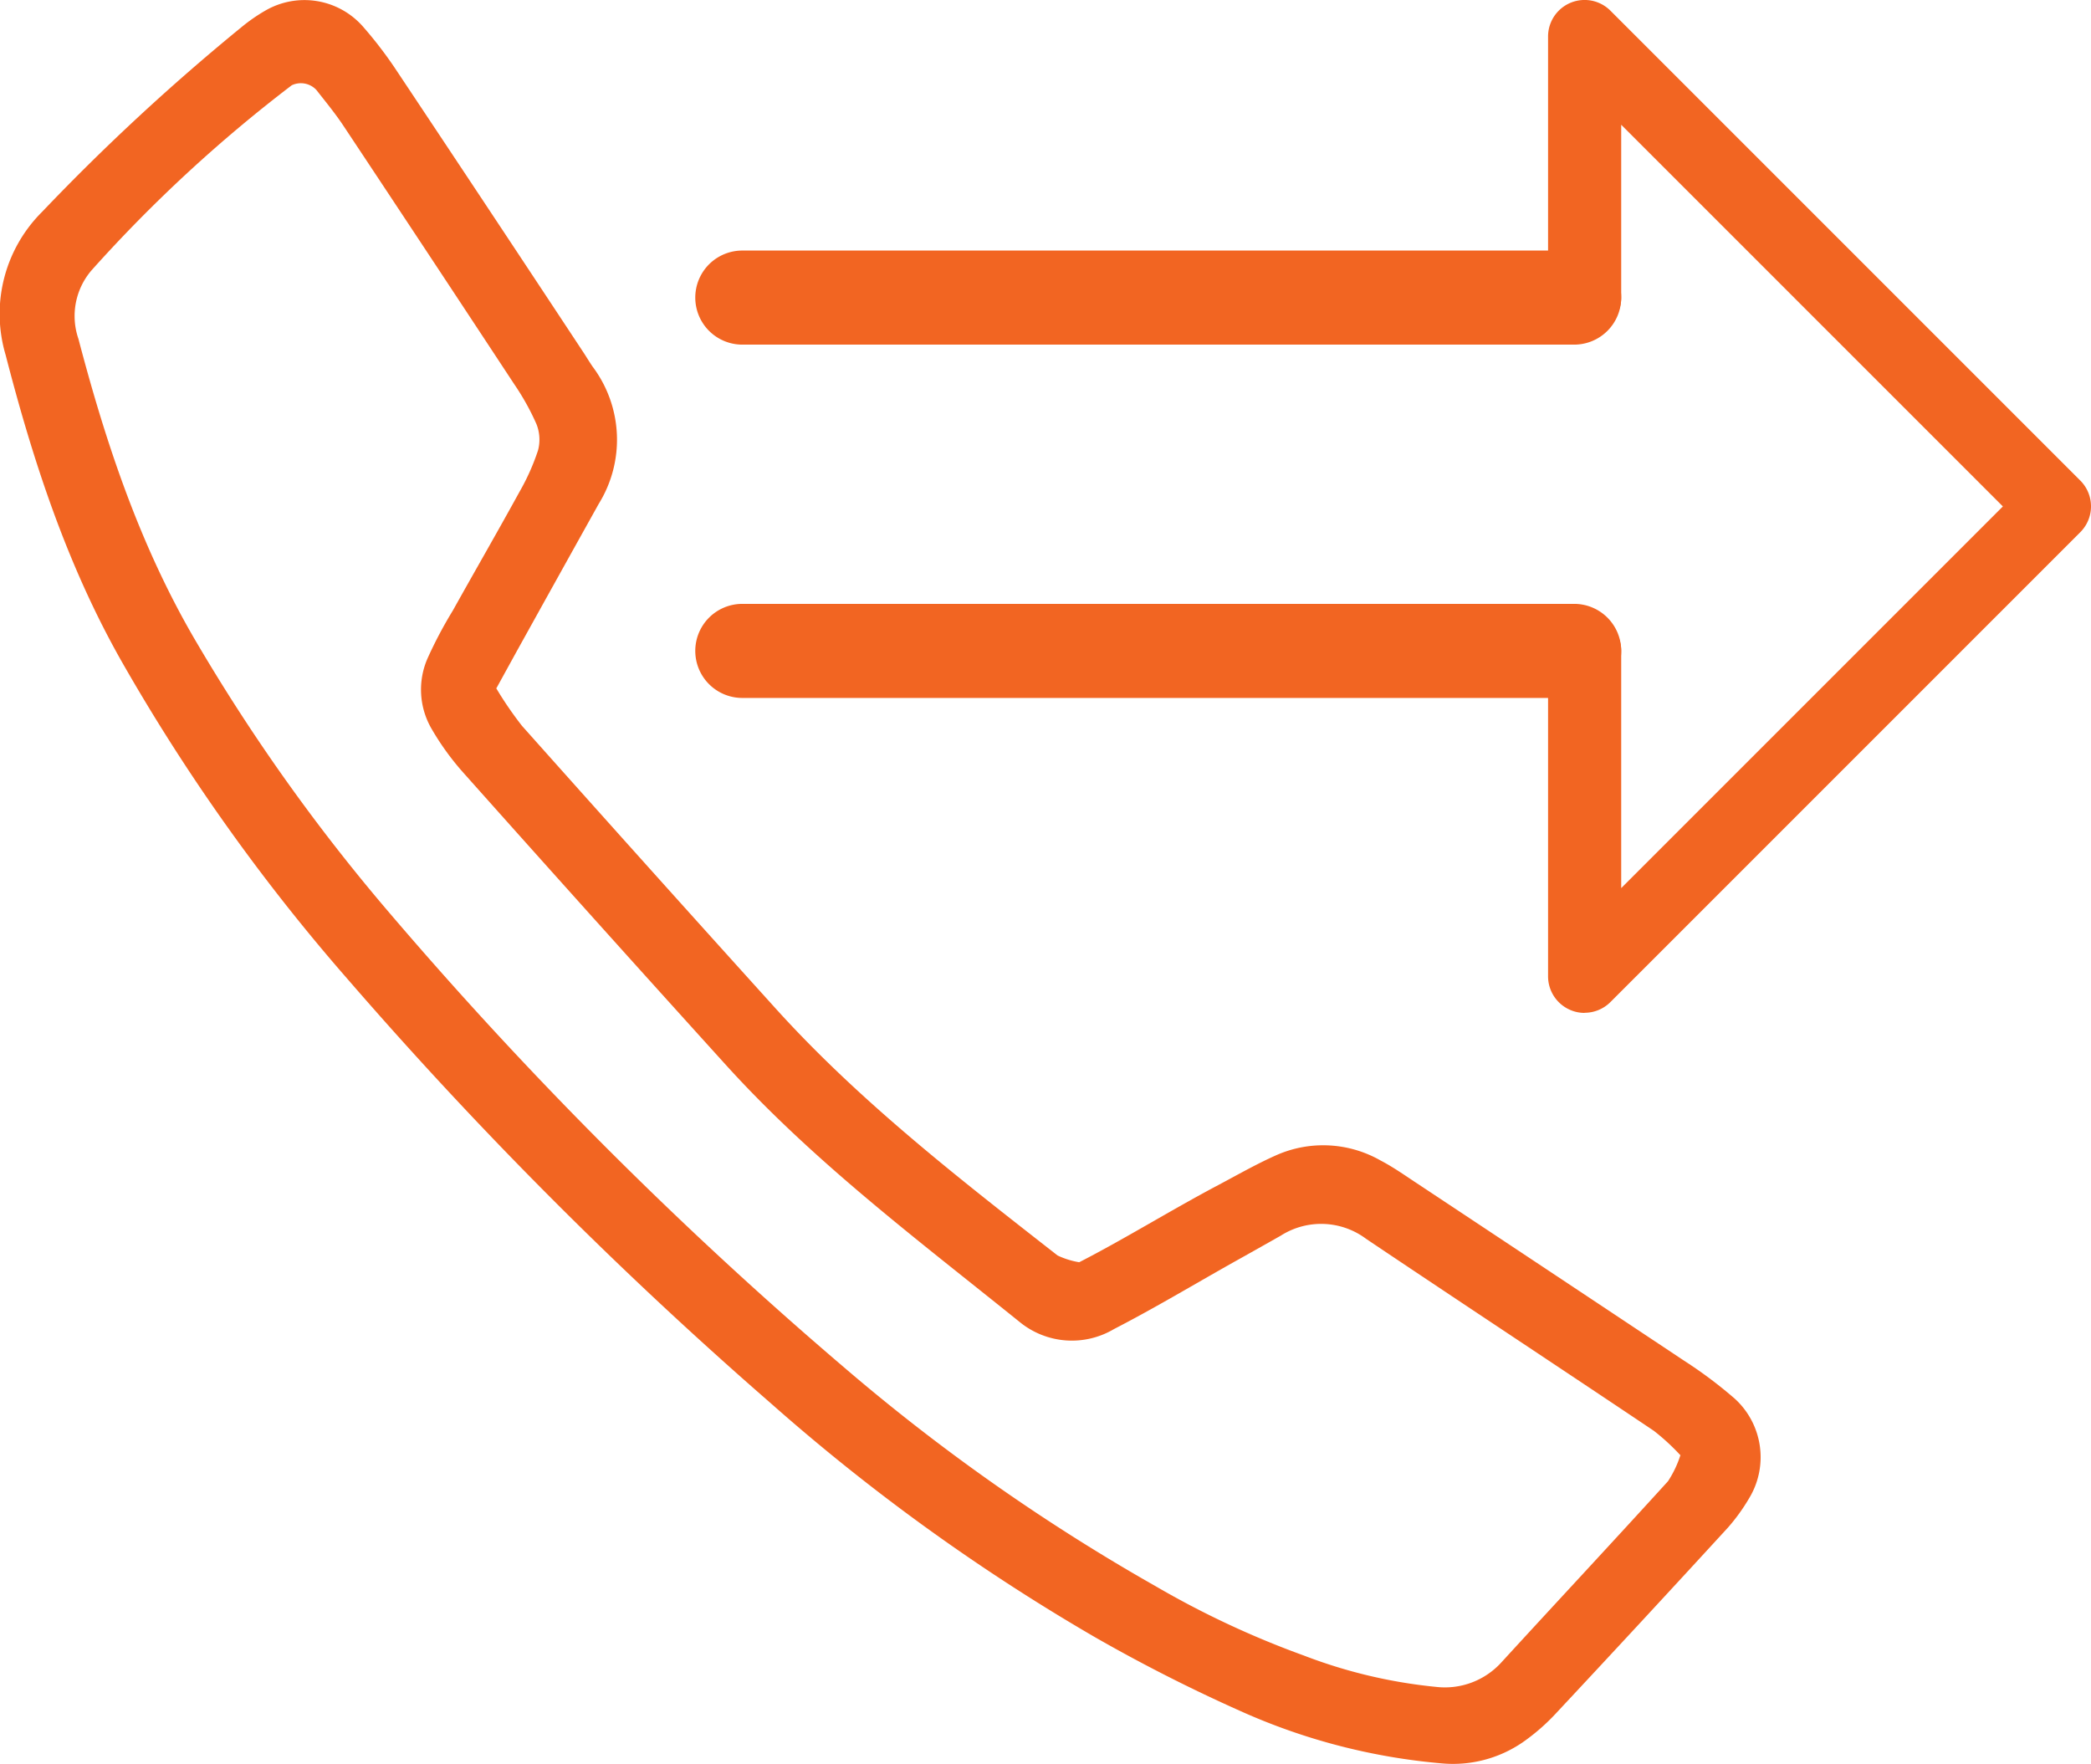 <svg xmlns="http://www.w3.org/2000/svg" width="185.833" height="156.757" viewBox="0 0 185.833 156.757">
  <g id="SIP_Voice-White" data-name="SIP Voice-White" transform="translate(-7.499 -26.483)">
    <path id="Path_1449" data-name="Path 1449" d="M51.59,87.63a31.811,31.811,0,0,0,2.3,3.36q11.295,12.675,22.68,25.27c7.47,8.22,16.21,14.99,24.92,21.8a7.253,7.253,0,0,0,1.92.6c4.02-2.06,8.13-4.62,12.4-6.88,1.66-.88,3.3-1.82,5.02-2.59a10.287,10.287,0,0,1,9.35.42c1.19.62,2.29,1.41,3.42,2.15q11.79,7.815,23.57,15.65a39.173,39.173,0,0,1,4.52,3.39,7.034,7.034,0,0,1,1.25,8.85,16.854,16.854,0,0,1-1.89,2.61q-7.65,8.34-15.38,16.61a18.164,18.164,0,0,1-2.41,2.14,10.947,10.947,0,0,1-7.58,2.19,55.148,55.148,0,0,1-17.91-4.64,144.571,144.571,0,0,1-12.96-6.58,179.3,179.3,0,0,1-28.8-20.78,378.038,378.038,0,0,1-37.66-37.75,173.452,173.452,0,0,1-20.1-28.29C13.43,76.63,10.43,67.44,8,58.03a12.788,12.788,0,0,1,3.24-12.72A193.825,193.825,0,0,1,29.03,28.84a15.324,15.324,0,0,1,1.99-1.38,6.925,6.925,0,0,1,8.81,1.47,36.5,36.5,0,0,1,2.93,3.85q8.295,12.45,16.53,24.93c.3.45.57.91.88,1.36a10.818,10.818,0,0,1,.54,12.19q-3.345,6-6.68,12.01c-.78,1.4-1.55,2.81-2.41,4.37ZM156.83,155.8a19.78,19.78,0,0,0-2.35-2.16c-8.51-5.71-17.07-11.35-25.57-17.06a6.677,6.677,0,0,0-7.59-.28q-2.115,1.2-4.23,2.38c-3.52,1.98-7,4.07-10.59,5.92a7.329,7.329,0,0,1-8.38-.63c-9.03-7.28-18.33-14.25-26.15-22.89q-11.685-12.9-23.26-25.89a23.643,23.643,0,0,1-2.84-3.91,6.929,6.929,0,0,1-.39-6.25,38.061,38.061,0,0,1,2.26-4.28c1.97-3.53,3.99-7.03,5.94-10.58a19.789,19.789,0,0,0,1.64-3.68,3.726,3.726,0,0,0-.15-2.33,22.065,22.065,0,0,0-1.96-3.52Q45.65,49.15,38.04,37.69c-.74-1.12-1.6-2.16-2.43-3.22a1.89,1.89,0,0,0-2.18-.41A127.644,127.644,0,0,0,15.64,50.5a6.233,6.233,0,0,0-1.17,6.1C16.94,66.01,20.01,75.18,25,83.63a167.447,167.447,0,0,0,16.87,23.7,360.971,360.971,0,0,0,40.57,40.61,175.72,175.72,0,0,0,27.76,19.51,80.939,80.939,0,0,0,13.17,6.16,44.892,44.892,0,0,0,11.77,2.79,6.779,6.779,0,0,0,5.81-2.2c4.92-5.37,9.89-10.69,14.79-16.08a9.469,9.469,0,0,0,1.11-2.34Z" fill="#f26522"/>
    <path id="Path_1450" data-name="Path 1450" d="M151.58,84.33a4.178,4.178,0,0,0-4.18-4.18H73.47a4.18,4.18,0,0,0,0,8.36H147.4a4.178,4.178,0,0,0,4.18-4.18Z" fill="#f26522"/>
    <path id="Path_1451" data-name="Path 1451" d="M151.58,52.93a4.178,4.178,0,0,0-4.18-4.18H73.47a4.18,4.18,0,0,0,0,8.36H147.4a4.178,4.178,0,0,0,4.18-4.18Z" fill="#f26522"/>
    <path id="Path_1452" data-name="Path 1452" d="M148.32,116.5a3.158,3.158,0,0,1-1.24-.25,3.249,3.249,0,0,1-2-3V84.33a3.25,3.25,0,0,1,6.5,0v21.08L185.5,71.49,151.58,37.57V52.93a3.25,3.25,0,0,1-6.5,0V29.73a3.246,3.246,0,0,1,5.54-2.3l41.76,41.76a3.241,3.241,0,0,1,0,4.59l-41.76,41.76a3.247,3.247,0,0,1-2.3.95Z" fill="#f26522"/>
  </g>
</svg>
